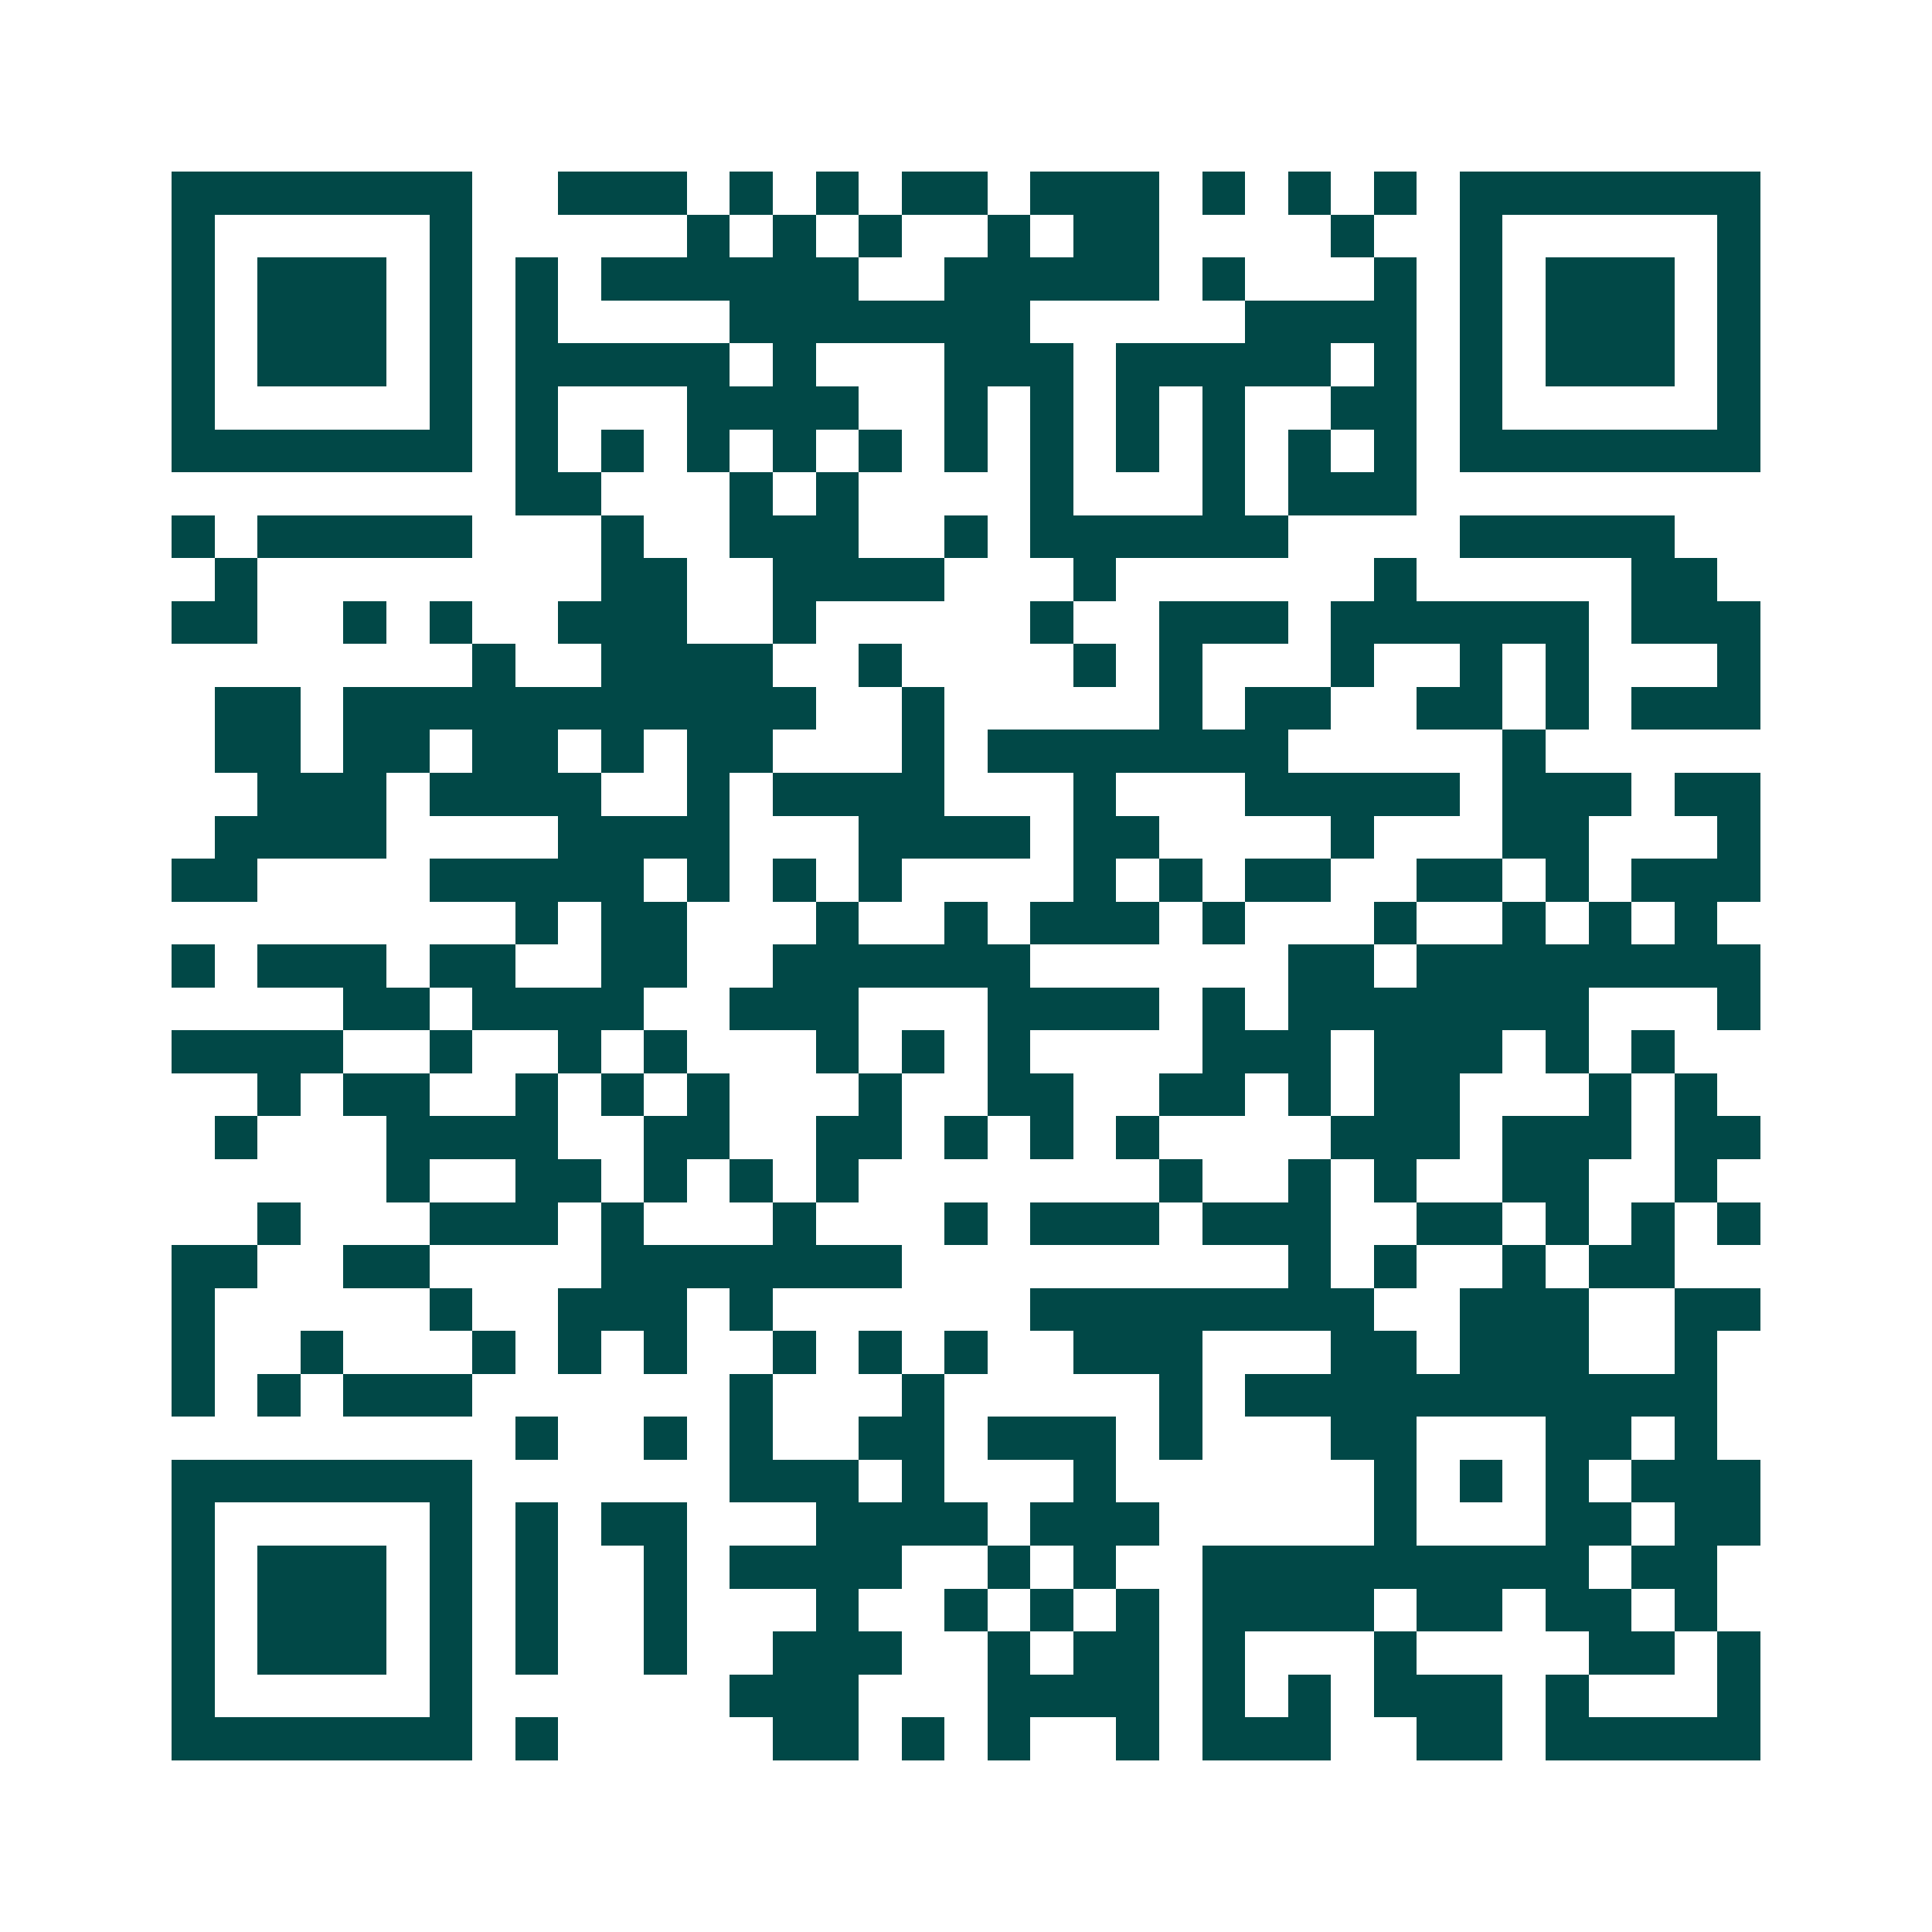 <svg xmlns="http://www.w3.org/2000/svg" width="200" height="200" viewBox="0 0 45 45" shape-rendering="crispEdges"><path fill="#ffffff" d="M0 0h45v45H0z"/><path stroke="#014847" d="M4 4.5h7m2 0h3m1 0h1m1 0h1m1 0h2m1 0h3m1 0h1m1 0h1m1 0h1m1 0h7M4 5.5h1m5 0h1m5 0h1m1 0h1m1 0h1m2 0h1m1 0h2m4 0h1m2 0h1m5 0h1M4 6.5h1m1 0h3m1 0h1m1 0h1m1 0h6m2 0h5m1 0h1m3 0h1m1 0h1m1 0h3m1 0h1M4 7.5h1m1 0h3m1 0h1m1 0h1m4 0h7m5 0h4m1 0h1m1 0h3m1 0h1M4 8.5h1m1 0h3m1 0h1m1 0h5m1 0h1m3 0h3m1 0h5m1 0h1m1 0h1m1 0h3m1 0h1M4 9.5h1m5 0h1m1 0h1m3 0h4m2 0h1m1 0h1m1 0h1m1 0h1m2 0h2m1 0h1m5 0h1M4 10.5h7m1 0h1m1 0h1m1 0h1m1 0h1m1 0h1m1 0h1m1 0h1m1 0h1m1 0h1m1 0h1m1 0h1m1 0h7M12 11.5h2m3 0h1m1 0h1m4 0h1m3 0h1m1 0h3M4 12.5h1m1 0h5m3 0h1m2 0h3m2 0h1m1 0h6m4 0h5M5 13.5h1m8 0h2m2 0h4m3 0h1m6 0h1m5 0h2M4 14.5h2m2 0h1m1 0h1m2 0h3m2 0h1m5 0h1m2 0h3m1 0h6m1 0h3M11 15.5h1m2 0h4m2 0h1m4 0h1m1 0h1m3 0h1m2 0h1m1 0h1m3 0h1M5 16.5h2m1 0h11m2 0h1m5 0h1m1 0h2m2 0h2m1 0h1m1 0h3M5 17.5h2m1 0h2m1 0h2m1 0h1m1 0h2m3 0h1m1 0h7m5 0h1M6 18.5h3m1 0h4m2 0h1m1 0h4m3 0h1m3 0h5m1 0h3m1 0h2M5 19.5h4m4 0h4m3 0h4m1 0h2m4 0h1m3 0h2m3 0h1M4 20.5h2m4 0h5m1 0h1m1 0h1m1 0h1m4 0h1m1 0h1m1 0h2m2 0h2m1 0h1m1 0h3M12 21.5h1m1 0h2m3 0h1m2 0h1m1 0h3m1 0h1m3 0h1m2 0h1m1 0h1m1 0h1M4 22.5h1m1 0h3m1 0h2m2 0h2m2 0h6m6 0h2m1 0h8M8 23.5h2m1 0h4m2 0h3m3 0h4m1 0h1m1 0h7m3 0h1M4 24.5h4m2 0h1m2 0h1m1 0h1m3 0h1m1 0h1m1 0h1m4 0h3m1 0h3m1 0h1m1 0h1M6 25.5h1m1 0h2m2 0h1m1 0h1m1 0h1m3 0h1m2 0h2m2 0h2m1 0h1m1 0h2m3 0h1m1 0h1M5 26.5h1m3 0h4m2 0h2m2 0h2m1 0h1m1 0h1m1 0h1m4 0h3m1 0h3m1 0h2M9 27.5h1m2 0h2m1 0h1m1 0h1m1 0h1m7 0h1m2 0h1m1 0h1m2 0h2m2 0h1M6 28.5h1m3 0h3m1 0h1m3 0h1m3 0h1m1 0h3m1 0h3m2 0h2m1 0h1m1 0h1m1 0h1M4 29.5h2m2 0h2m4 0h7m9 0h1m1 0h1m2 0h1m1 0h2M4 30.5h1m5 0h1m2 0h3m1 0h1m6 0h8m2 0h3m2 0h2M4 31.5h1m2 0h1m3 0h1m1 0h1m1 0h1m2 0h1m1 0h1m1 0h1m2 0h3m3 0h2m1 0h3m2 0h1M4 32.5h1m1 0h1m1 0h3m6 0h1m3 0h1m5 0h1m1 0h11M12 33.5h1m2 0h1m1 0h1m2 0h2m1 0h3m1 0h1m3 0h2m3 0h2m1 0h1M4 34.5h7m6 0h3m1 0h1m3 0h1m6 0h1m1 0h1m1 0h1m1 0h3M4 35.5h1m5 0h1m1 0h1m1 0h2m3 0h4m1 0h3m5 0h1m3 0h2m1 0h2M4 36.5h1m1 0h3m1 0h1m1 0h1m2 0h1m1 0h4m2 0h1m1 0h1m2 0h9m1 0h2M4 37.5h1m1 0h3m1 0h1m1 0h1m2 0h1m3 0h1m2 0h1m1 0h1m1 0h1m1 0h4m1 0h2m1 0h2m1 0h1M4 38.5h1m1 0h3m1 0h1m1 0h1m2 0h1m2 0h3m2 0h1m1 0h2m1 0h1m3 0h1m4 0h2m1 0h1M4 39.5h1m5 0h1m6 0h3m3 0h4m1 0h1m1 0h1m1 0h3m1 0h1m3 0h1M4 40.5h7m1 0h1m5 0h2m1 0h1m1 0h1m2 0h1m1 0h3m2 0h2m1 0h5"/></svg>
